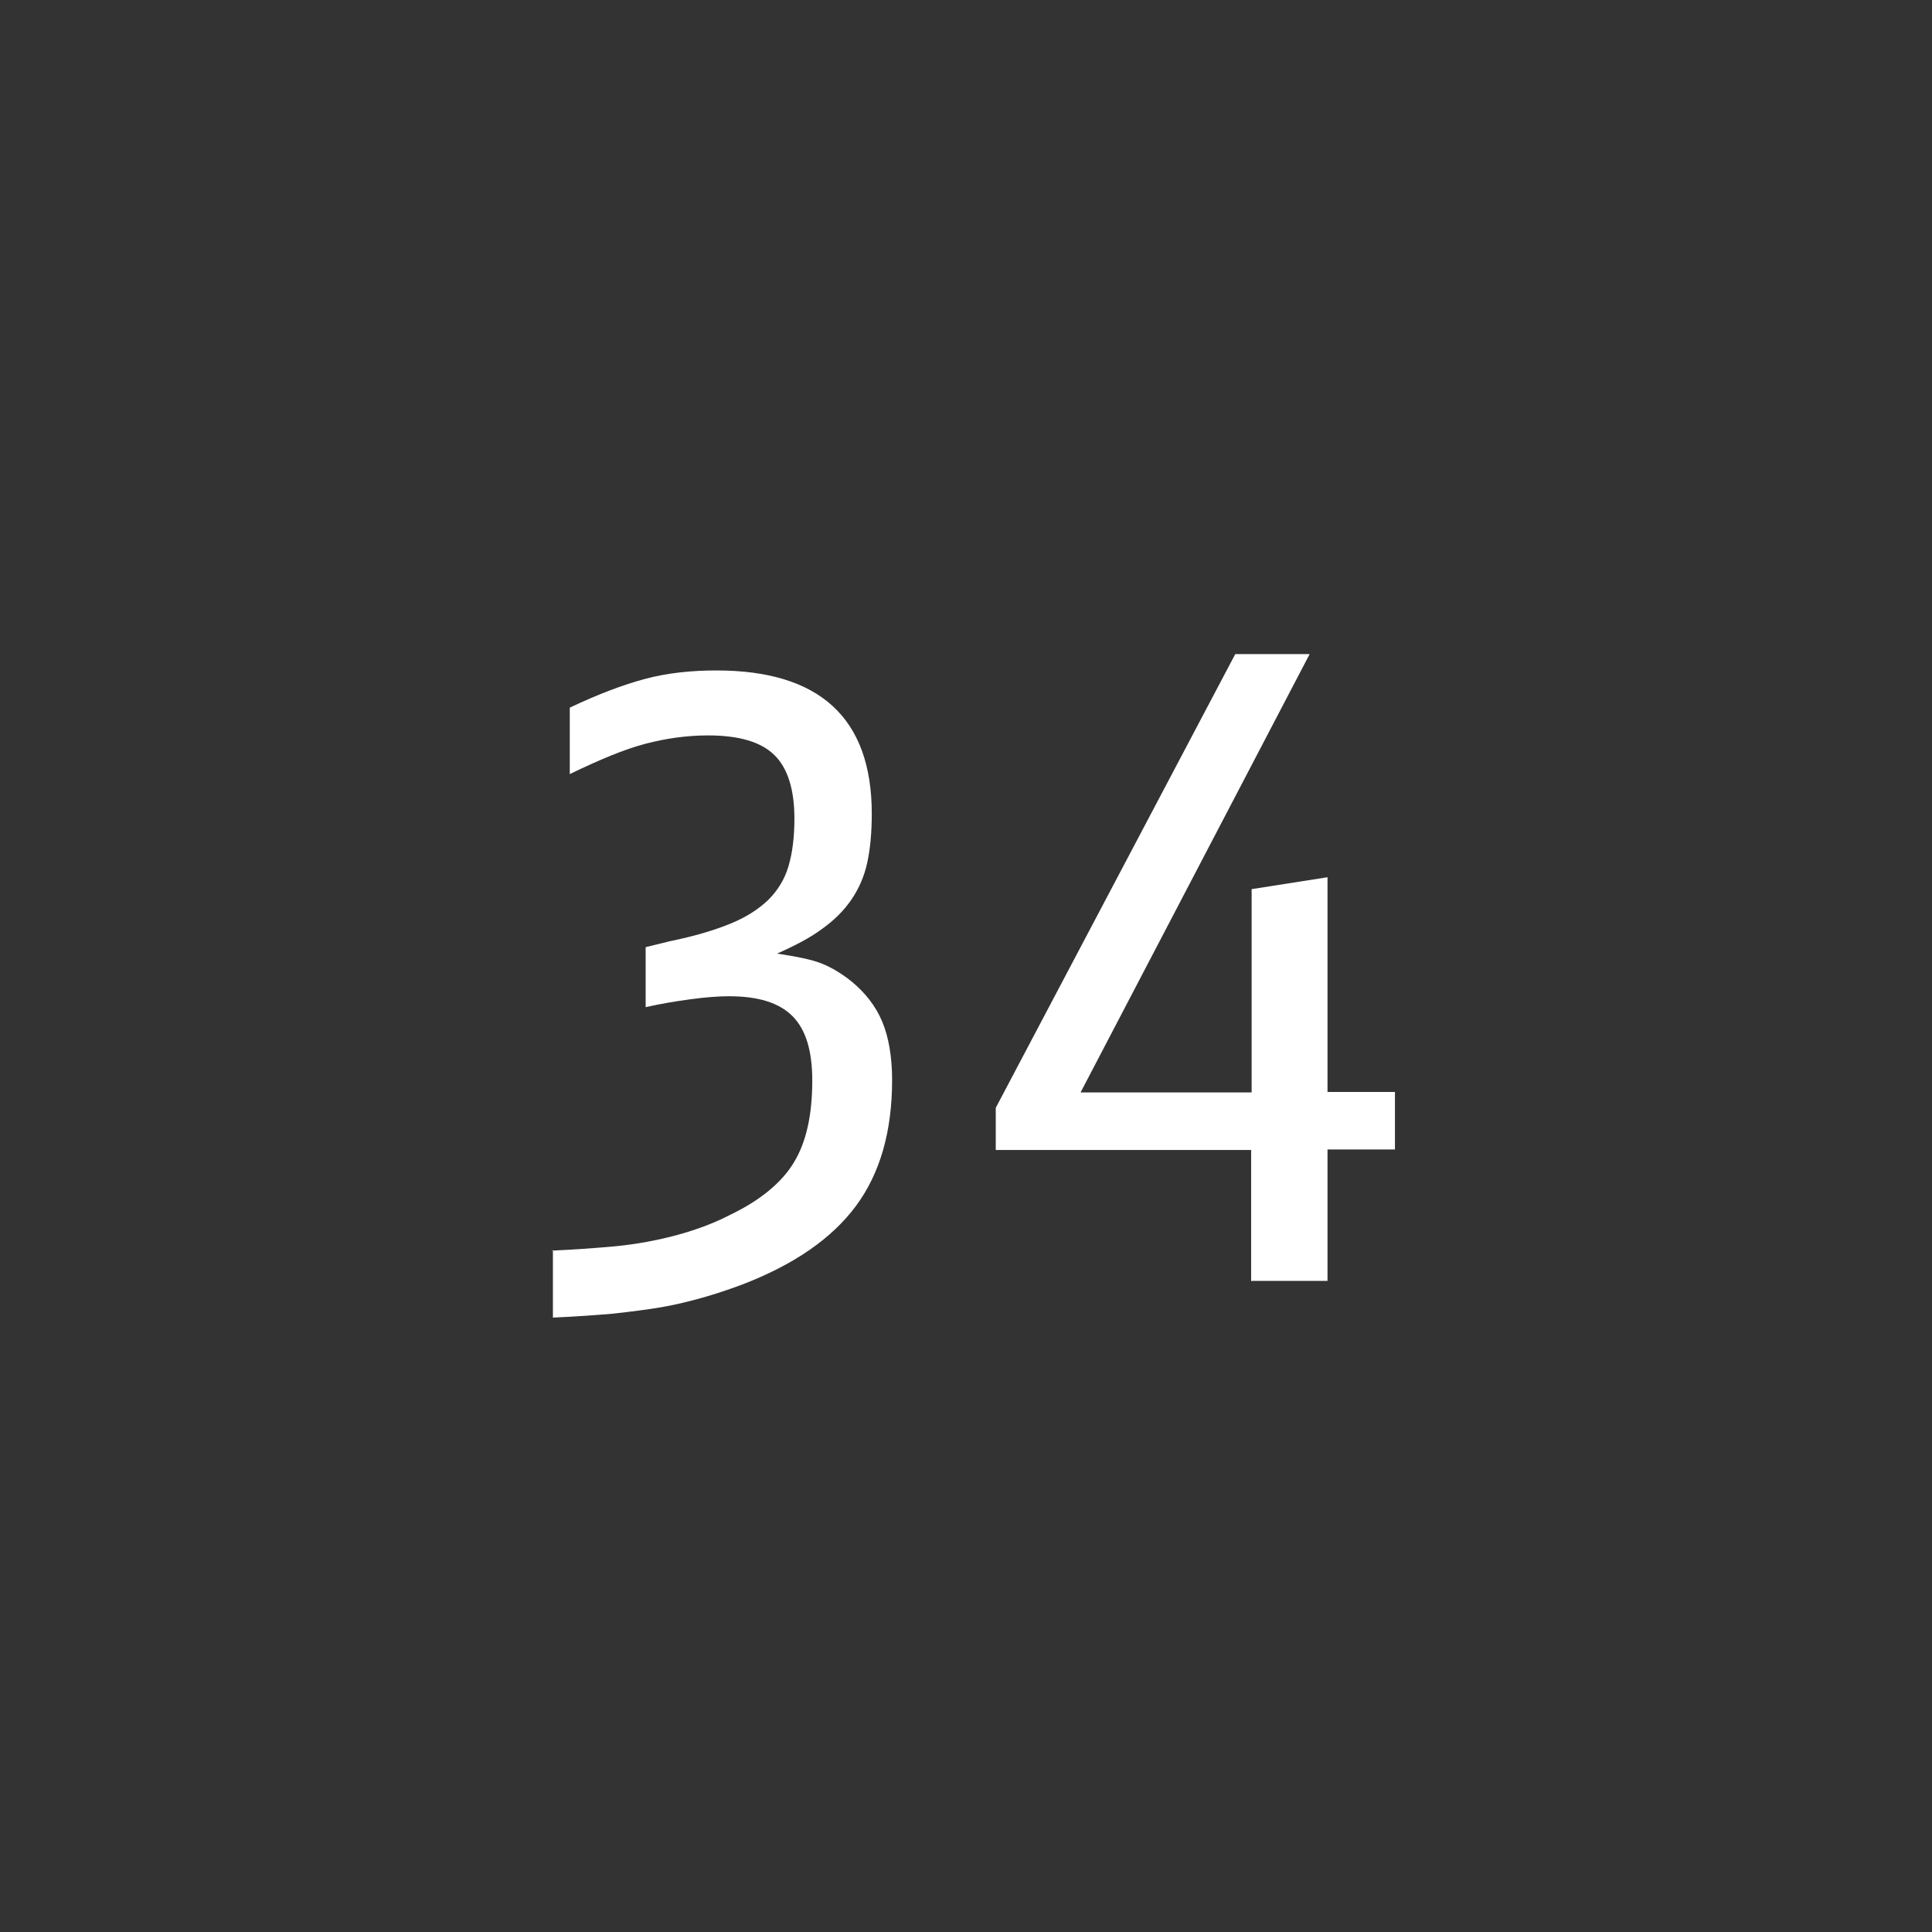 <?xml version="1.0" encoding="UTF-8"?>
<svg id="a" data-name="A" xmlns="http://www.w3.org/2000/svg" viewBox="0 0 38.96 38.96">
  <rect x="0" y="0" width="38.96" height="38.96" fill="#333333" stroke="none"/>
  <path d="M11.12,25.22c.45-.02.85-.05,1.2-.08.35-.03.66-.08.94-.14.28-.06.54-.13.77-.21.24-.08.48-.18.71-.3.6-.29,1.03-.65,1.27-1.05.25-.41.37-.96.37-1.65,0-.6-.13-1.03-.4-1.3-.27-.27-.69-.4-1.28-.4-.22,0-.47.02-.77.06s-.6.09-.91.16v-1.21l.49-.12c.49-.1.89-.22,1.21-.35.32-.13.57-.29.77-.48.19-.19.33-.41.41-.68.08-.27.12-.59.12-.96,0-.6-.14-1.03-.41-1.29-.27-.26-.71-.39-1.33-.39-.43,0-.85.06-1.27.17s-.92.32-1.52.61v-1.34c.57-.27,1.07-.46,1.52-.58s.93-.17,1.44-.17c2.08,0,3.13.96,3.13,2.89,0,.37-.03.7-.09.98-.06.28-.17.53-.32.75-.15.22-.35.42-.59.59-.24.18-.55.34-.91.5.4.06.7.12.9.2s.4.2.6.36c.28.23.49.5.62.81.13.31.2.71.2,1.18,0,1.03-.24,1.88-.73,2.54s-1.26,1.19-2.31,1.59c-.27.1-.54.19-.79.26-.25.07-.53.14-.82.19-.29.05-.62.09-.97.13-.35.03-.76.06-1.22.08v-1.36Z" fill="#fff" stroke-width="0"/>
  <path d="M25.23,25.84v-2.65h-5.15v-.85l4.83-9.15h1.5l-4.62,8.84h3.45v-4.1l1.53-.24v4.33h1.36v1.16h-1.36v2.65h-1.53Z" fill="#fff" stroke-width="0"/>
</svg>